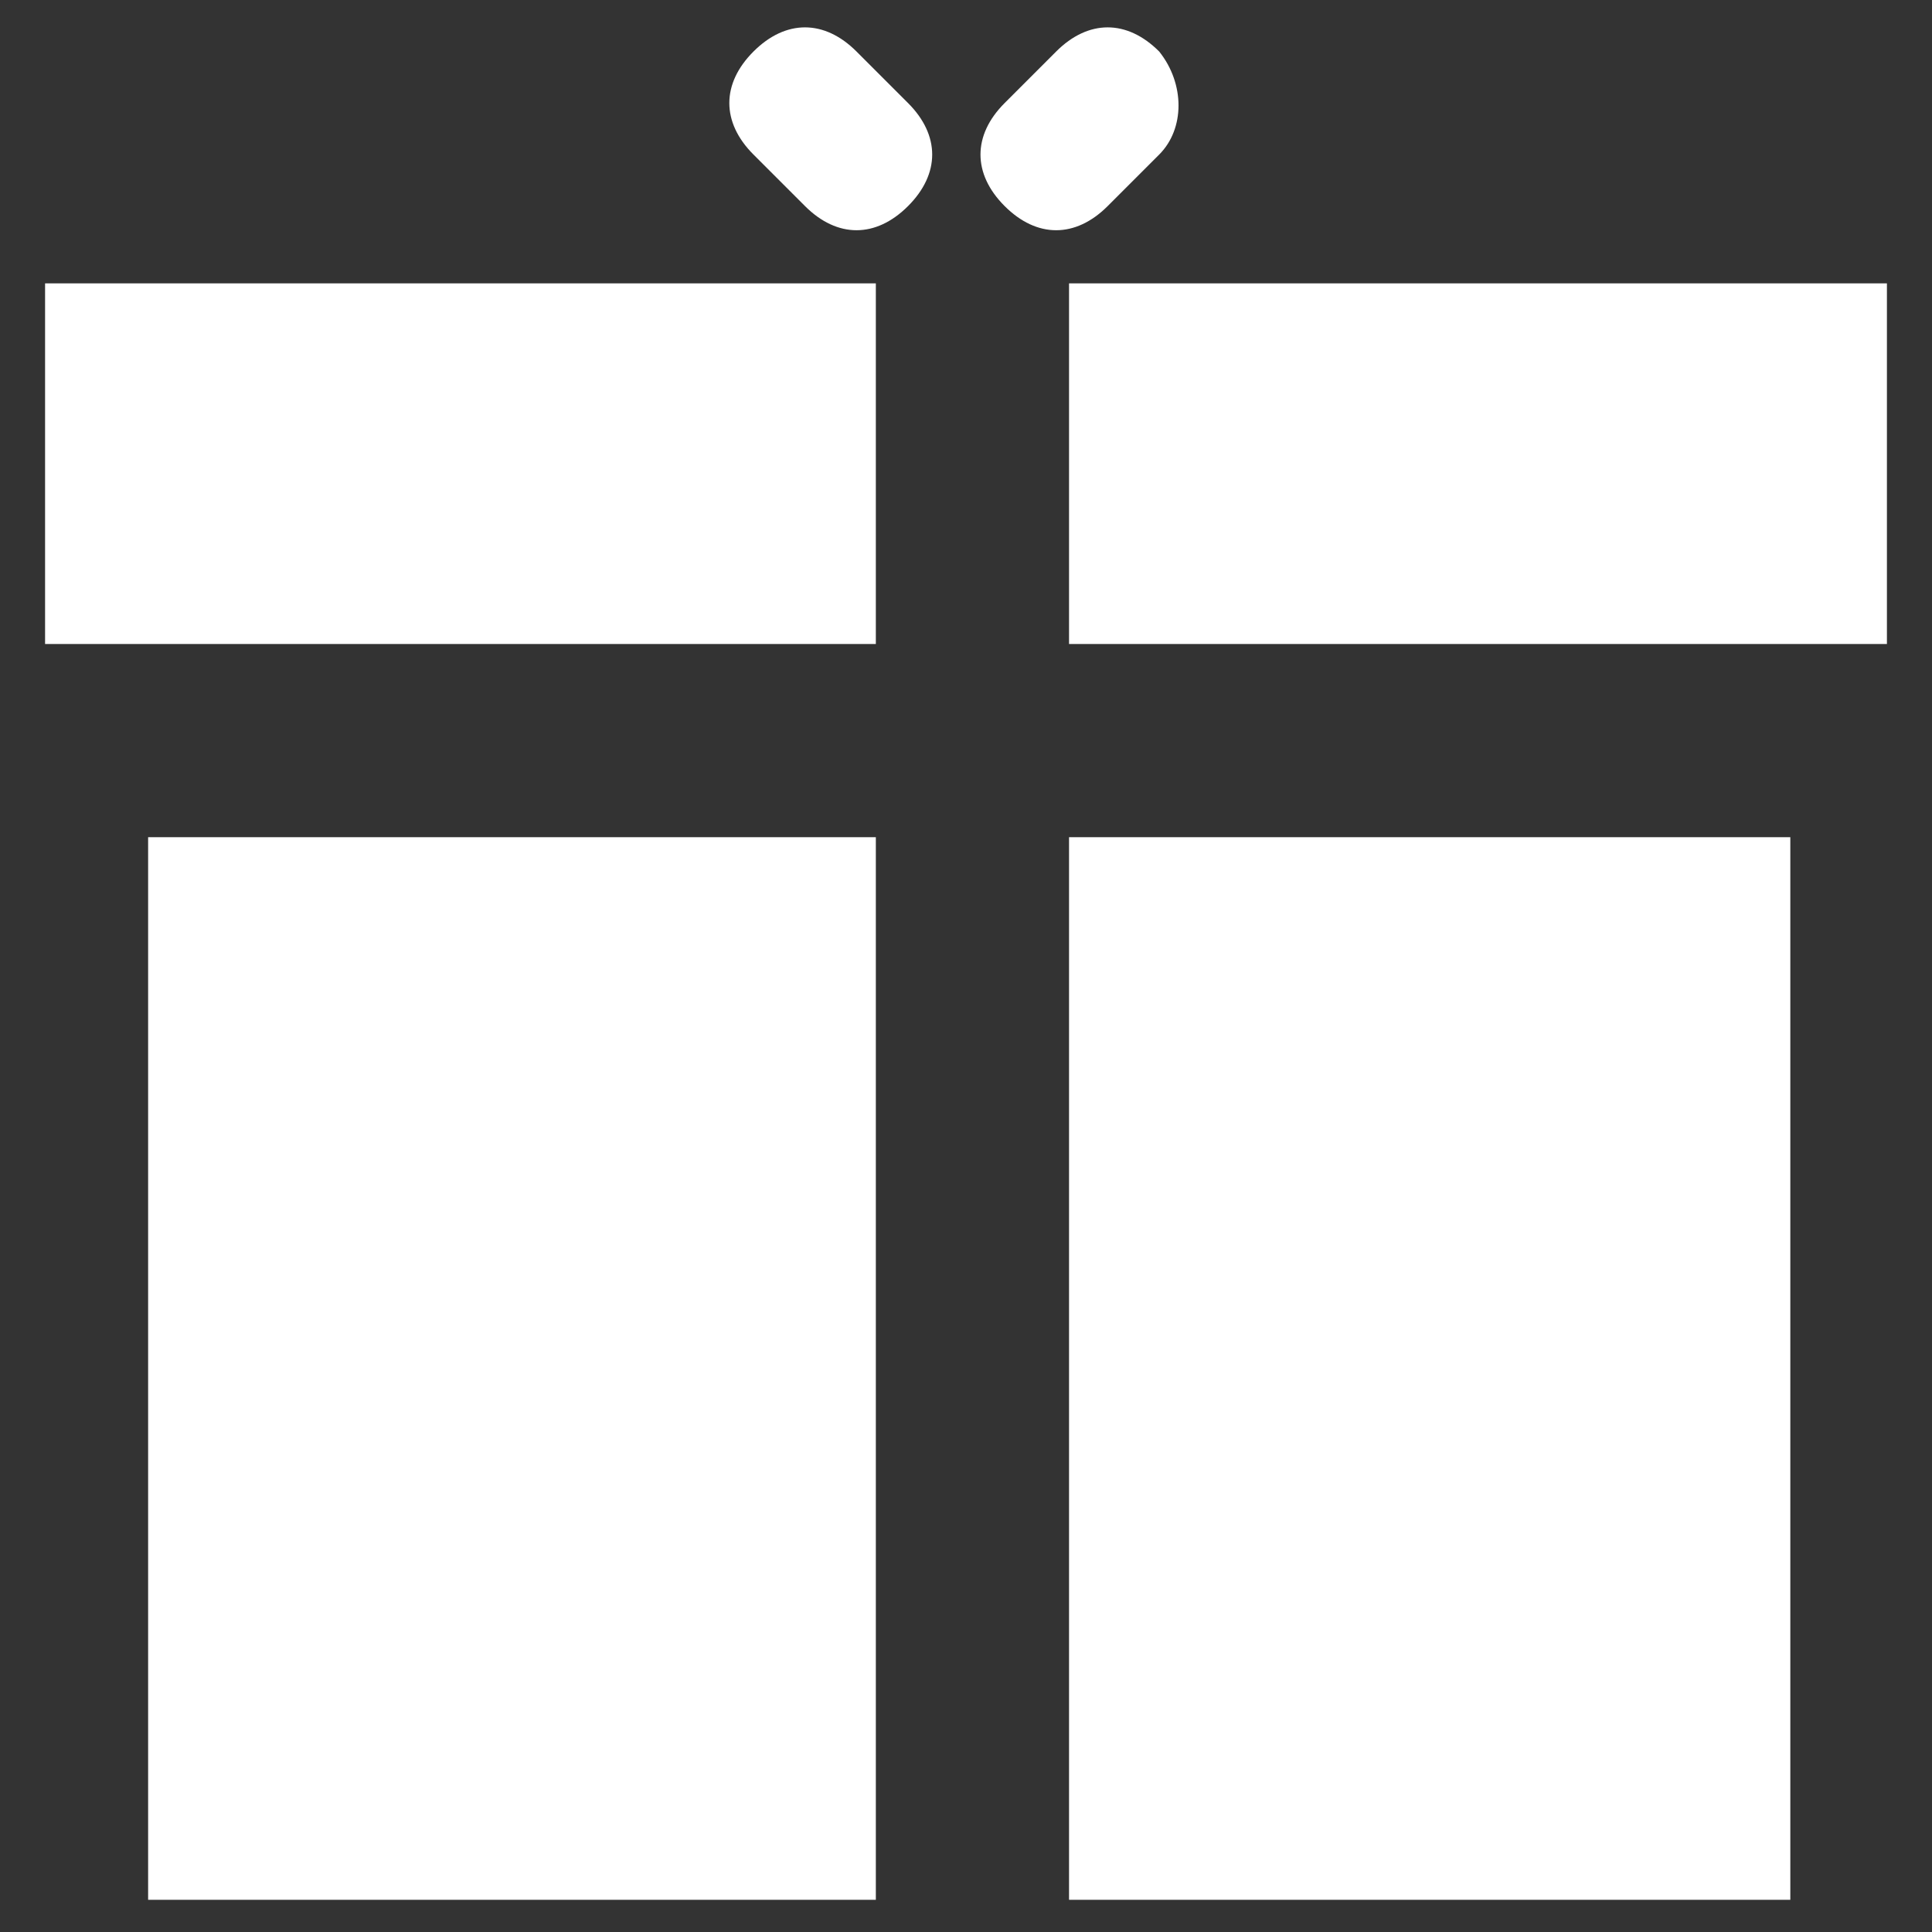 <?xml version="1.0" encoding="UTF-8"?>
<!-- Generator: Adobe Illustrator 27.0.0, SVG Export Plug-In . SVG Version: 6.00 Build 0)  -->
<!DOCTYPE svg PUBLIC "-//W3C//DTD SVG 1.1//EN" "http://www.w3.org/Graphics/SVG/1.1/DTD/svg11.dtd">
<svg version="1.1" id="Layer_1" xmlns:x="http://ns.adobe.com/Extensibility/1.0/" xmlns:i="http://ns.adobe.com/AdobeIllustrator/10.0/" xmlns:graph="http://ns.adobe.com/Graphs/1.0/" xmlns="http://www.w3.org/2000/svg" xmlns:xlink="http://www.w3.org/1999/xlink" x="0px" y="0px" width="30px" height="30px" viewBox="0 0 30 30" style="enable-background:new 0 0 30 30;" xml:space="preserve">
<rect x="0" y="0" width="30" height="30" fill="#333333" stroke="none"/>
<style type="text/css">
	.st0{fill:#fff;}
</style>
<g>
	<rect x="16.6" y="13" class="st0" width="11.2" height="16.5"/>
	<rect x="2.3" y="13" class="st0" width="11.3" height="16.5"/>
	<rect x="16.6" y="4.4" class="st0" width="12.7" height="5.6"/>
	<rect x="0.7" y="4.4" class="st0" width="12.9" height="5.6"/>
	<path class="st0" d="M12.5,3.2l-0.8-0.8c-0.5-0.5-0.5-1.1,0-1.6l0,0c0.5-0.5,1.1-0.5,1.6,0l0.8,0.8c0.5,0.5,0.5,1.1,0,1.6l0,0   C13.6,3.7,13,3.7,12.5,3.2z"/>
	<path class="st0" d="M18,2.4l-0.8,0.8c-0.5,0.5-1.1,0.5-1.6,0l0,0c-0.5-0.5-0.5-1.1,0-1.6l0.8-0.8c0.5-0.5,1.1-0.5,1.6,0l0,0   C18.4,1.3,18.4,2,18,2.4z"/>
</g>
</svg>